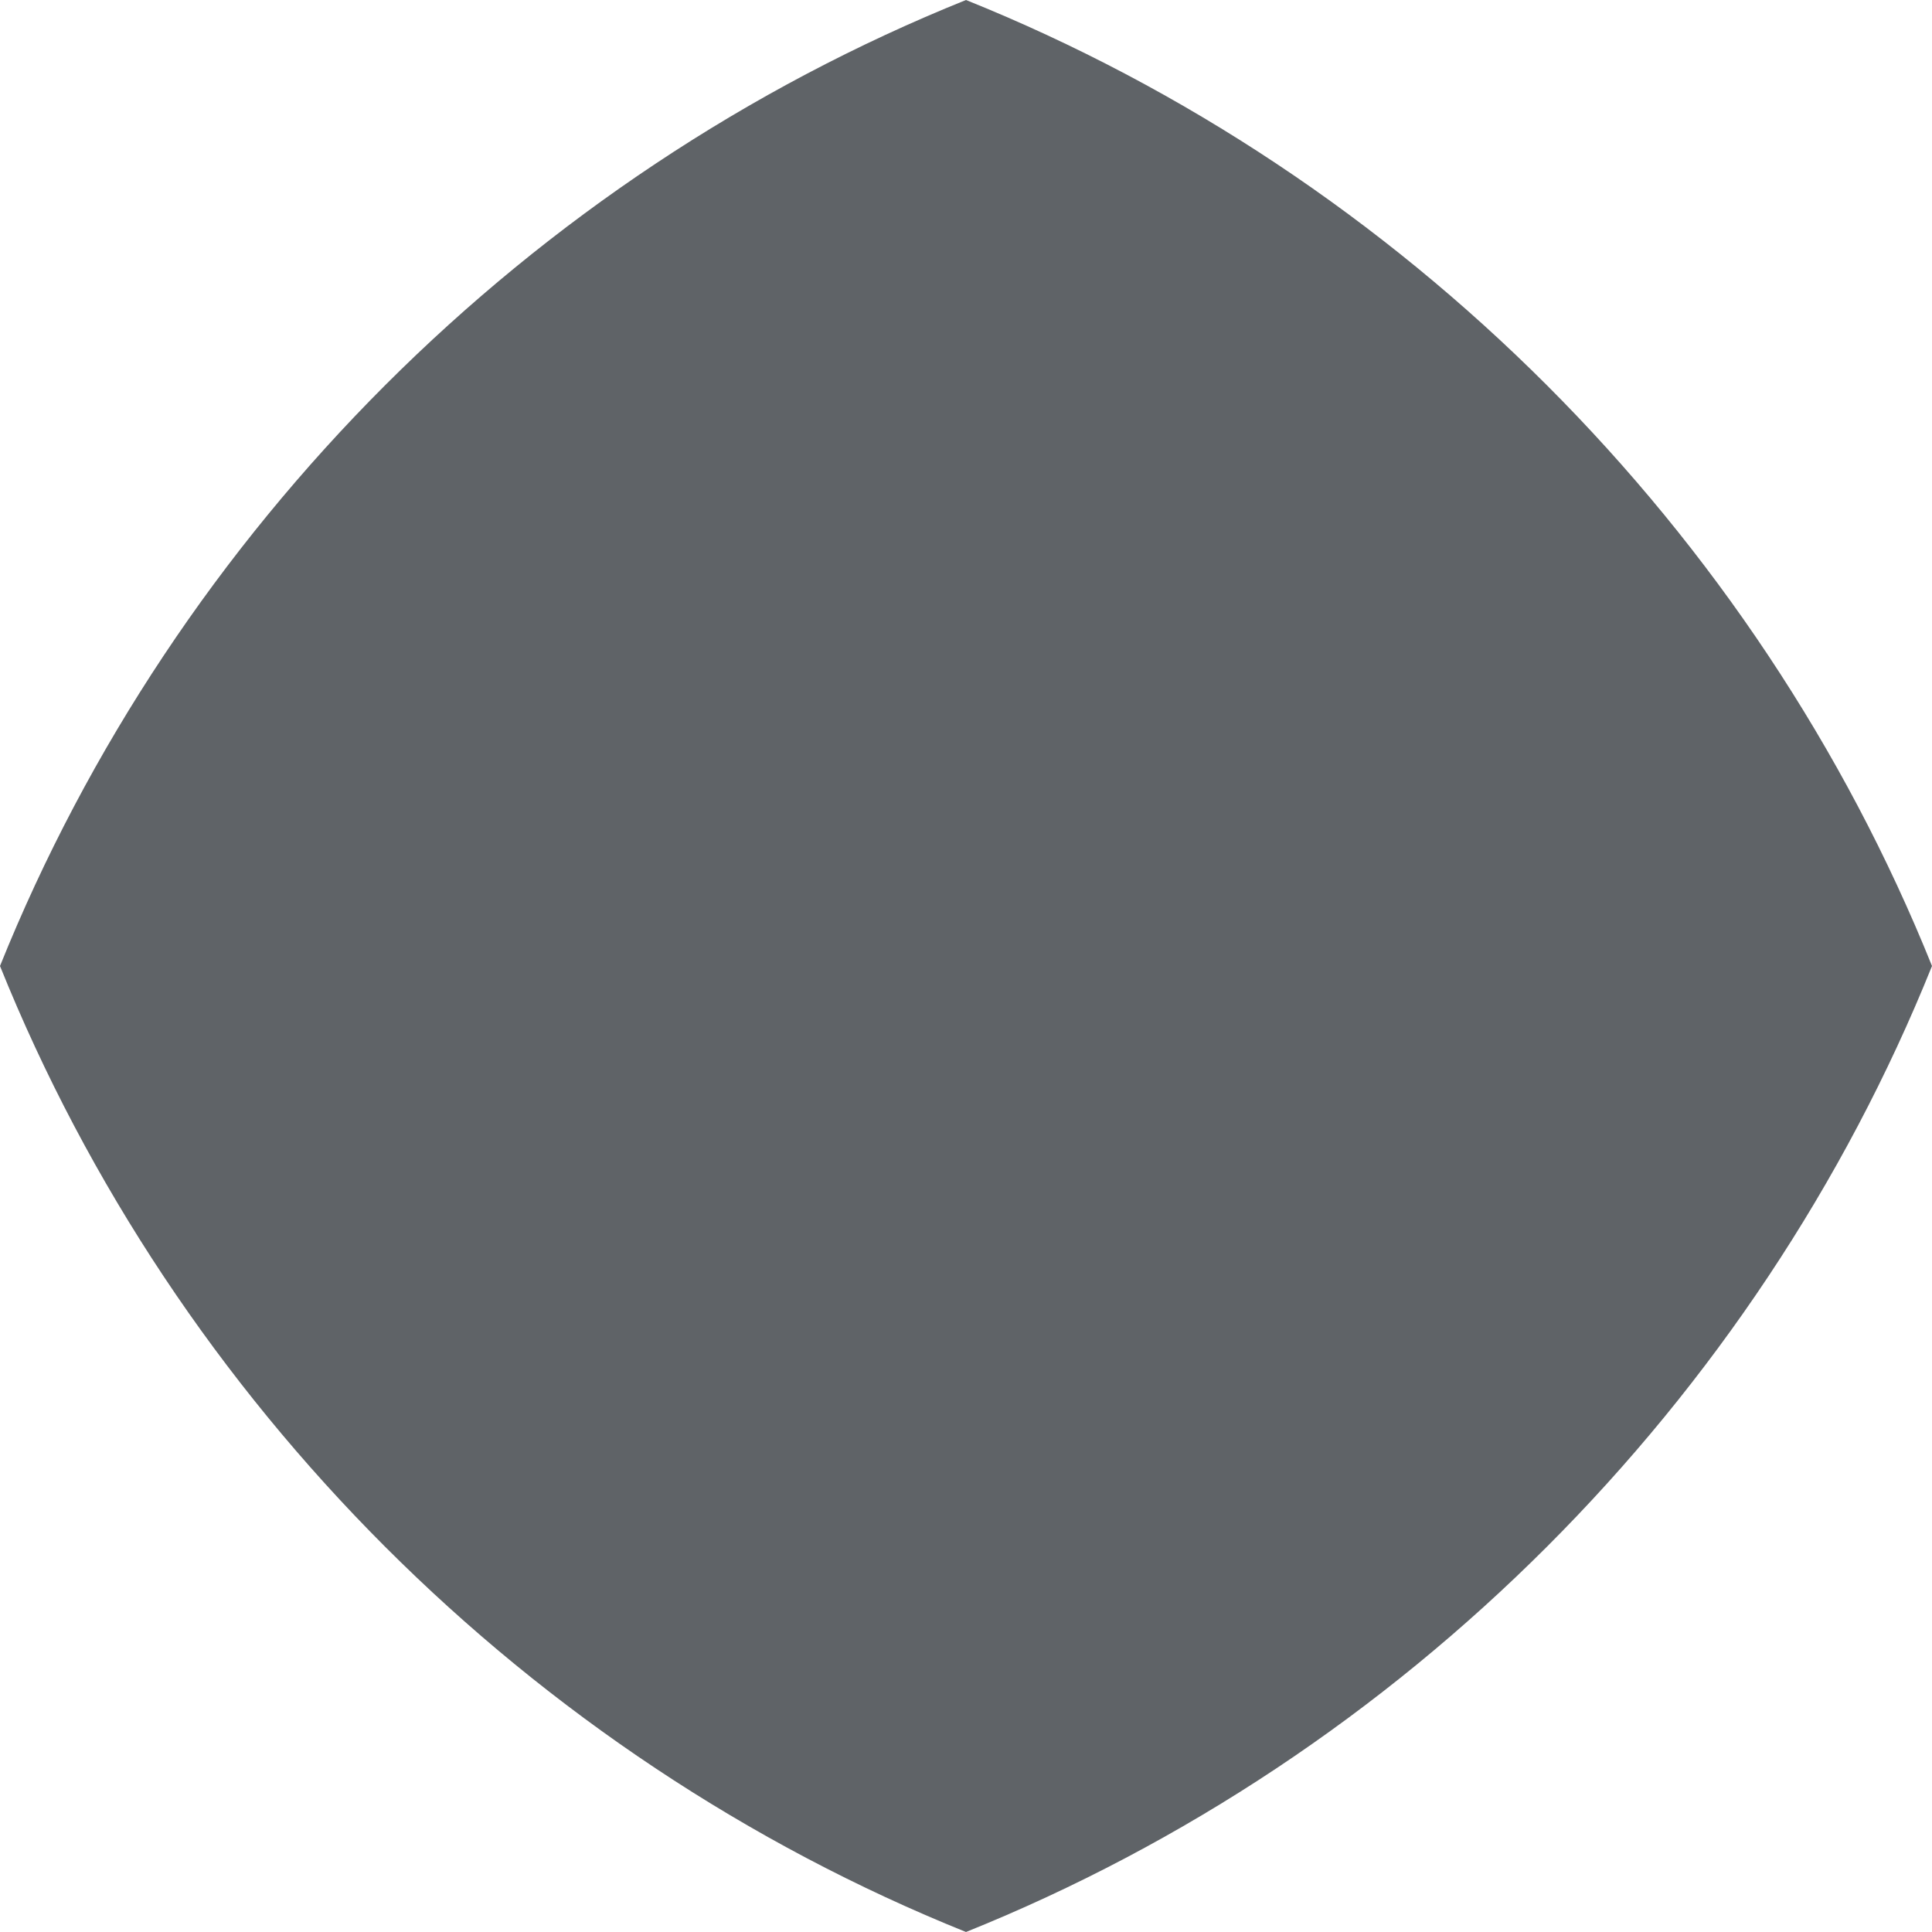 <svg width="210" height="210" viewBox="0 0 210 210" fill="none" xmlns="http://www.w3.org/2000/svg">
<path d="M105 0C57.554 19.093 19.093 57.554 0 105C19.093 152.446 57.554 190.91 105 210C152.446 190.91 190.91 152.446 210 105C190.91 57.554 152.446 19.09 105 0Z" fill="#5F6367"/>
</svg>
